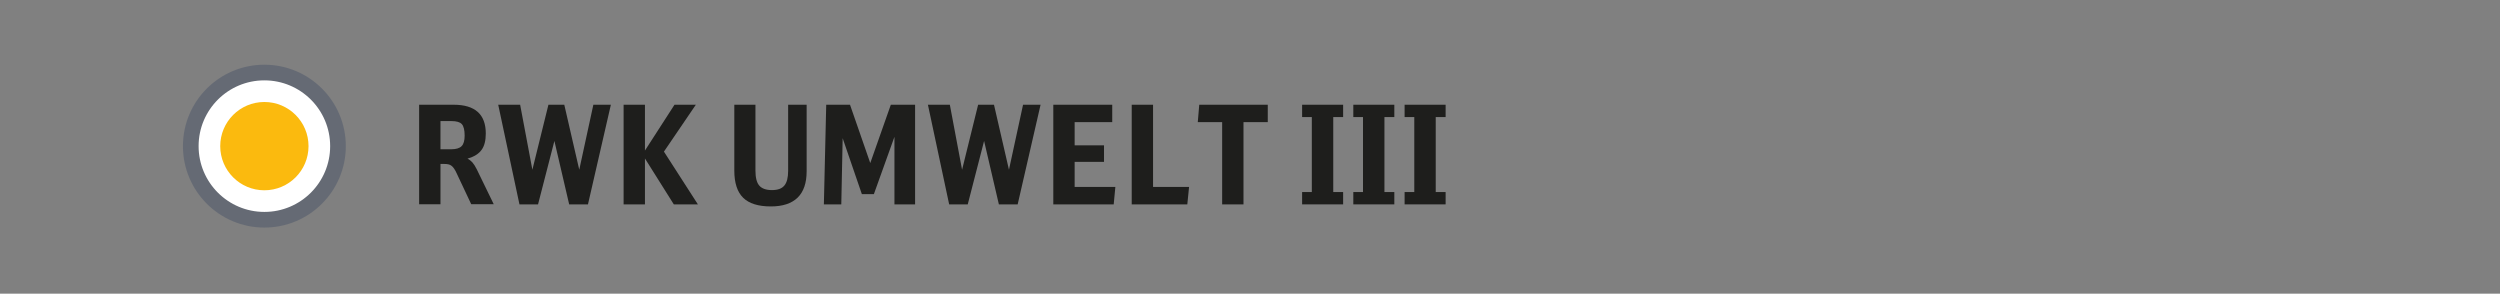 <?xml version="1.0" encoding="UTF-8"?>
<svg id="a" data-name="Ebene 1" xmlns="http://www.w3.org/2000/svg" viewBox="0 0 255.41 30">
  <rect x="0" y="0" width="255.41" height="30" fill="#808080" stroke="none"/>
  <g>
    <path d="M42.82,10.7h3.53c2.18,0,3.28.98,3.28,2.94,0,.72-.14,1.28-.43,1.67-.28.4-.76.7-1.44.9.19.09.35.22.5.38.14.16.29.39.44.69l1.74,3.58h-2.3l-1.47-3.12c-.09-.21-.18-.37-.27-.5s-.17-.23-.27-.3c-.09-.07-.2-.13-.32-.15-.12-.03-.27-.04-.43-.04h-.38v4.12h-2.18v-10.18ZM46.1,15.25c.5,0,.86-.11,1.06-.32.21-.21.31-.57.31-1.08,0-.57-.1-.96-.29-1.17s-.55-.31-1.07-.31h-1.11v2.88h1.09Z" fill="#1e1e1c"/>
    <path d="M53.07,20.88l-2.17-10.18h2.24l1.25,6.64,1.64-6.64h1.62l1.53,6.64,1.44-6.64h1.79l-2.34,10.18h-1.92l-1.51-6.48-1.67,6.48h-1.9Z" fill="#1e1e1c"/>
    <path d="M63.71,10.7h2.18v4.68l3.02-4.68h2.18l-3.26,4.79,3.47,5.39h-2.46l-2.95-4.69v4.69h-2.18v-10.18Z" fill="#1e1e1c"/>
    <path d="M77.18,10.7v6.73c0,.72.13,1.23.39,1.53.26.3.69.46,1.29.46s1.01-.15,1.27-.46c.26-.31.39-.81.39-1.5v-6.76h1.89v6.8c0,1.2-.31,2.09-.92,2.69-.62.6-1.53.9-2.74.9-1.29,0-2.23-.3-2.83-.89s-.9-1.52-.9-2.78v-6.72h2.18Z" fill="#1e1e1c"/>
    <path d="M84.4,10.7h2.44l2.07,5.96,2.1-5.96h2.48v10.18h-2.11v-6.9l-2.1,5.85h-1.23l-1.96-5.71-.14,6.76h-1.78l.24-10.18Z" fill="#1e1e1c"/>
    <path d="M96.97,20.88l-2.17-10.18h2.24l1.25,6.64,1.64-6.64h1.62l1.53,6.64,1.44-6.64h1.79l-2.34,10.18h-1.92l-1.51-6.48-1.67,6.48h-1.9Z" fill="#1e1e1c"/>
    <path d="M107.61,10.7h6.02v1.78h-3.84v2.37h3v1.69h-3v2.56h4.16l-.17,1.78h-6.17v-10.18Z" fill="#1e1e1c"/>
    <path d="M115.62,10.7h2.18v8.4h3.68l-.18,1.78h-5.68v-10.18Z" fill="#1e1e1c"/>
    <path d="M129.52,12.48h-2.48v8.4h-2.18v-8.4h-2.49l.15-1.78h7v1.78Z" fill="#1e1e1c"/>
    <path d="M134.02,11.96h-.99v-1.26h4.19v1.26h-1.01v7.66h1.01v1.26h-4.19v-1.26h.99v-7.66Z" fill="#1e1e1c"/>
    <path d="M139.25,11.96h-.99v-1.26h4.19v1.26h-1.01v7.66h1.01v1.26h-4.19v-1.26h.99v-7.66Z" fill="#1e1e1c"/>
    <path d="M144.49,11.96h-.99v-1.26h4.19v1.26h-1.01v7.66h1.01v1.26h-4.19v-1.26h.99v-7.66Z" fill="#1e1e1c"/>
  </g>
  <g>
    <circle cx="27.01" cy="14.93" r="7.52" fill="#fff" stroke="#656a74" stroke-miterlimit="10" stroke-width="1.6"/>
    <circle cx="27.01" cy="14.93" r="4.51" fill="#fbba0e"/>
  </g>
</svg>
